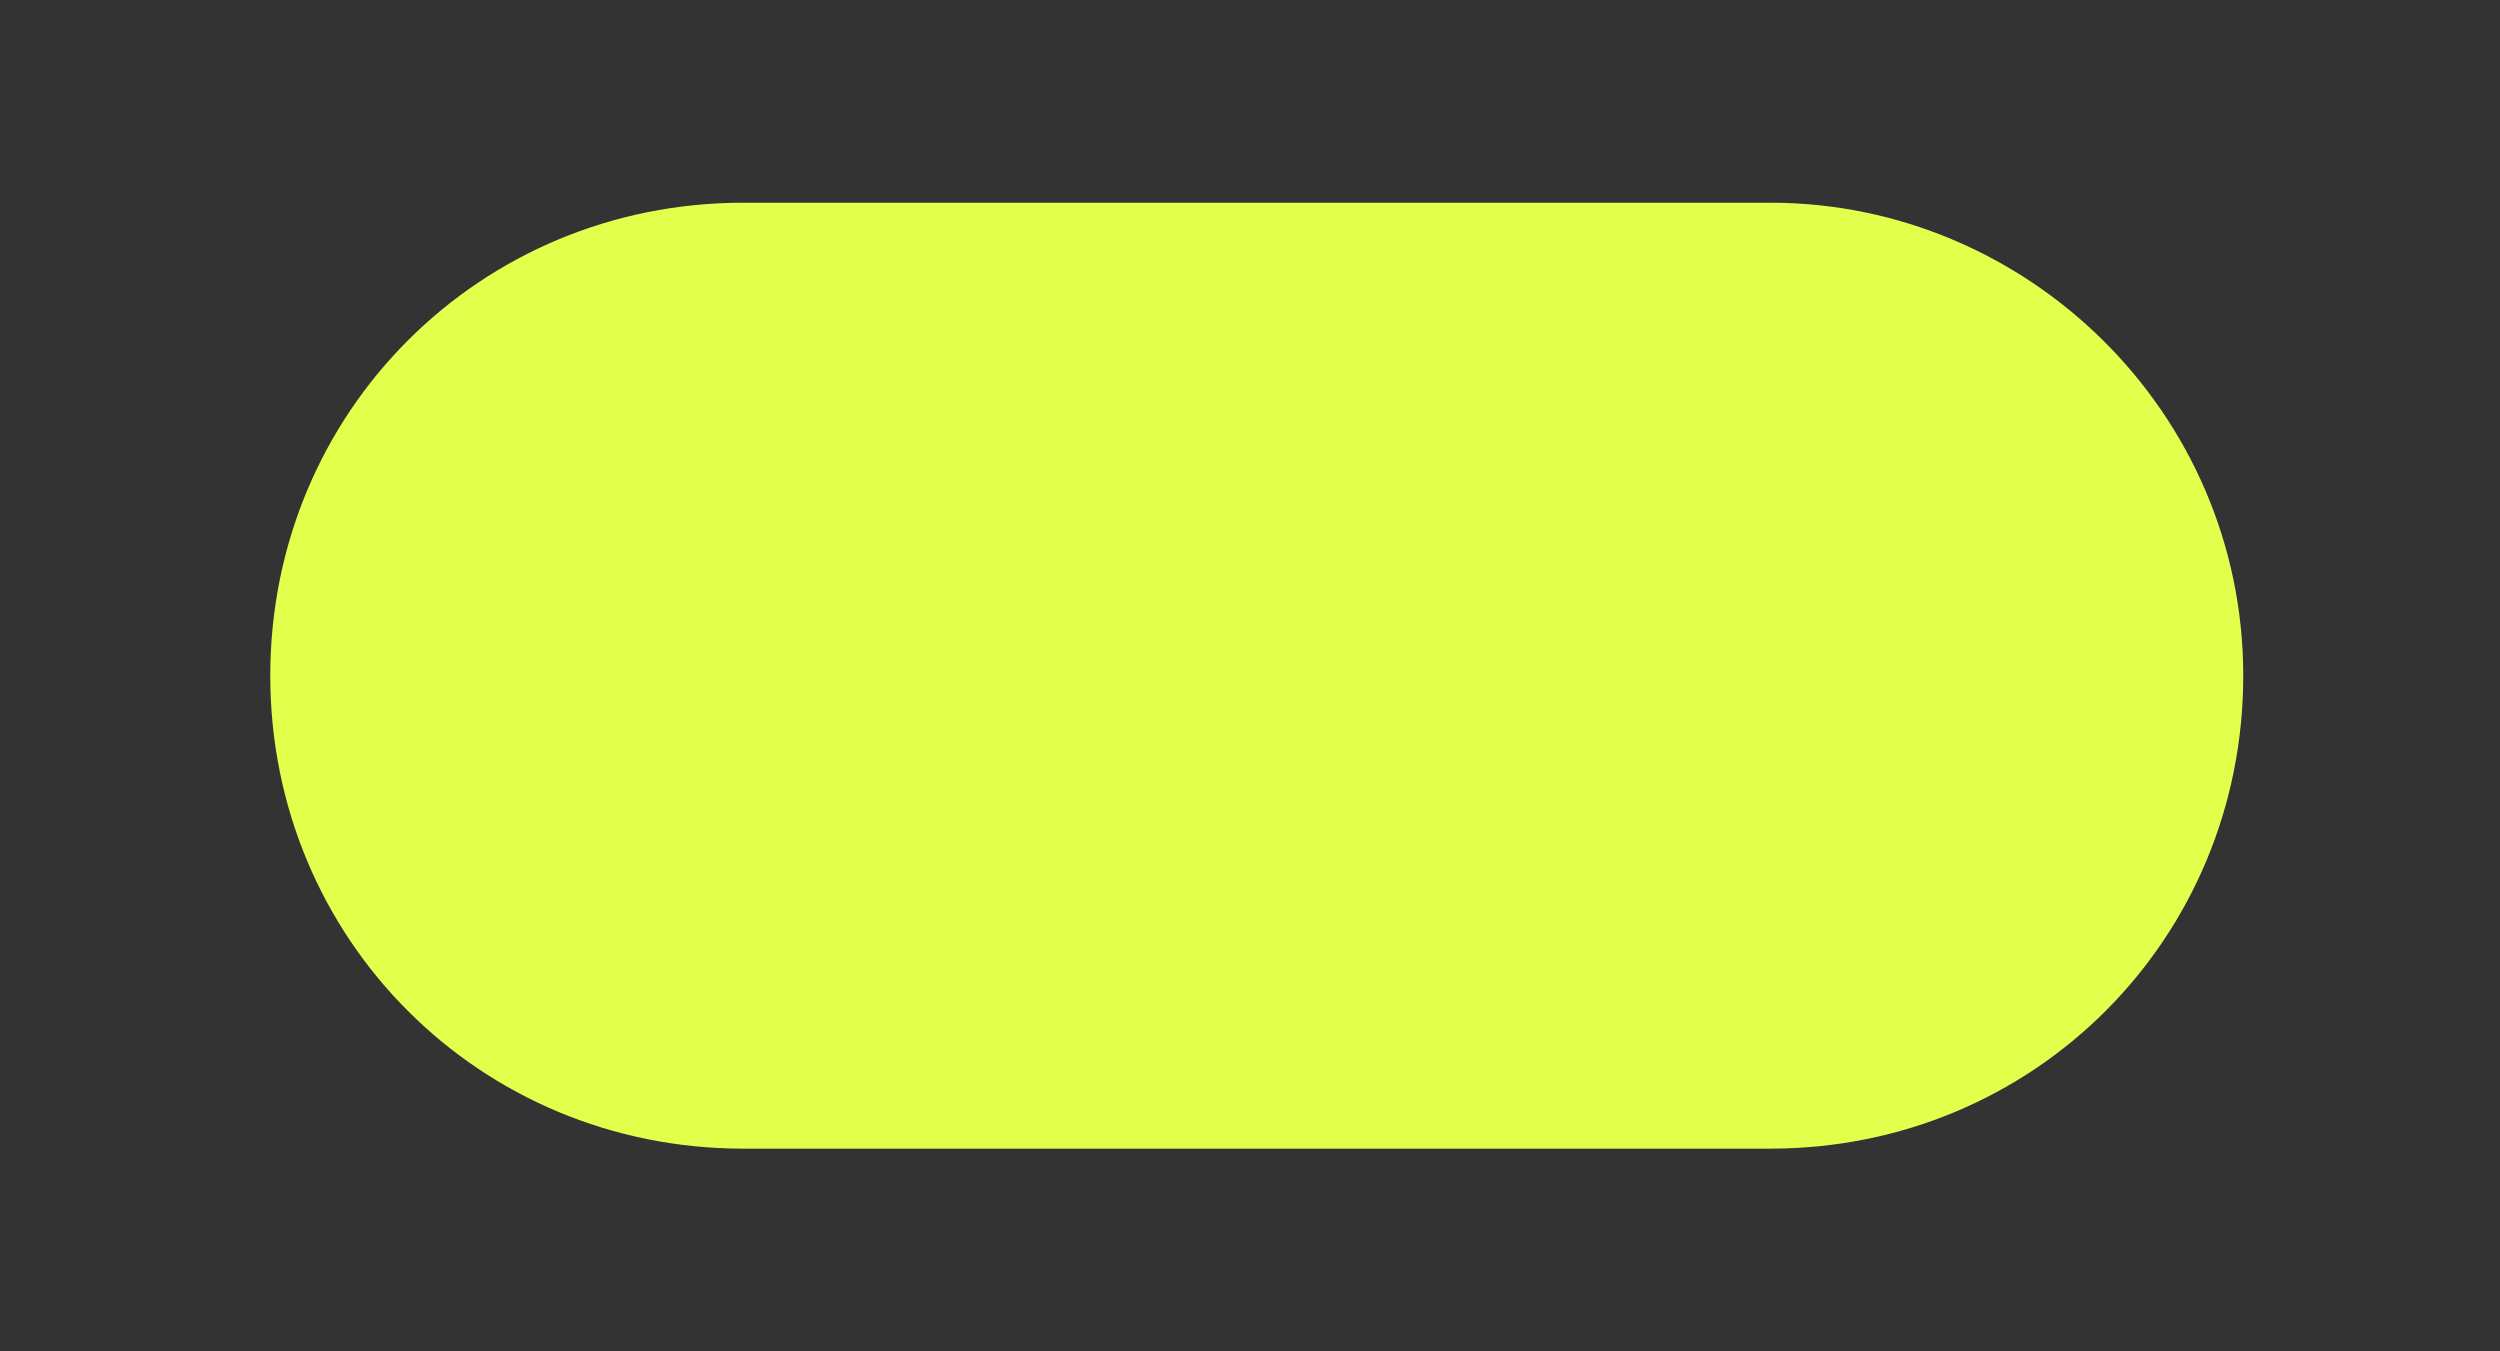 <svg width="37" height="20" viewBox="0 0 37 20" fill="none" xmlns="http://www.w3.org/2000/svg">
<rect x="0" y="0" width="37" height="20" fill="#333333" stroke="none"/>
<path d="M26.2 3H11C7.1 3 4 6.1 4 10C4 13.9 7.1 17 11 17H26.2C30.1 17 33.2 13.9 33.2 10C33.2 6.1 30 3 26.2 3Z" fill="#E2FF4B"/>
</svg>
